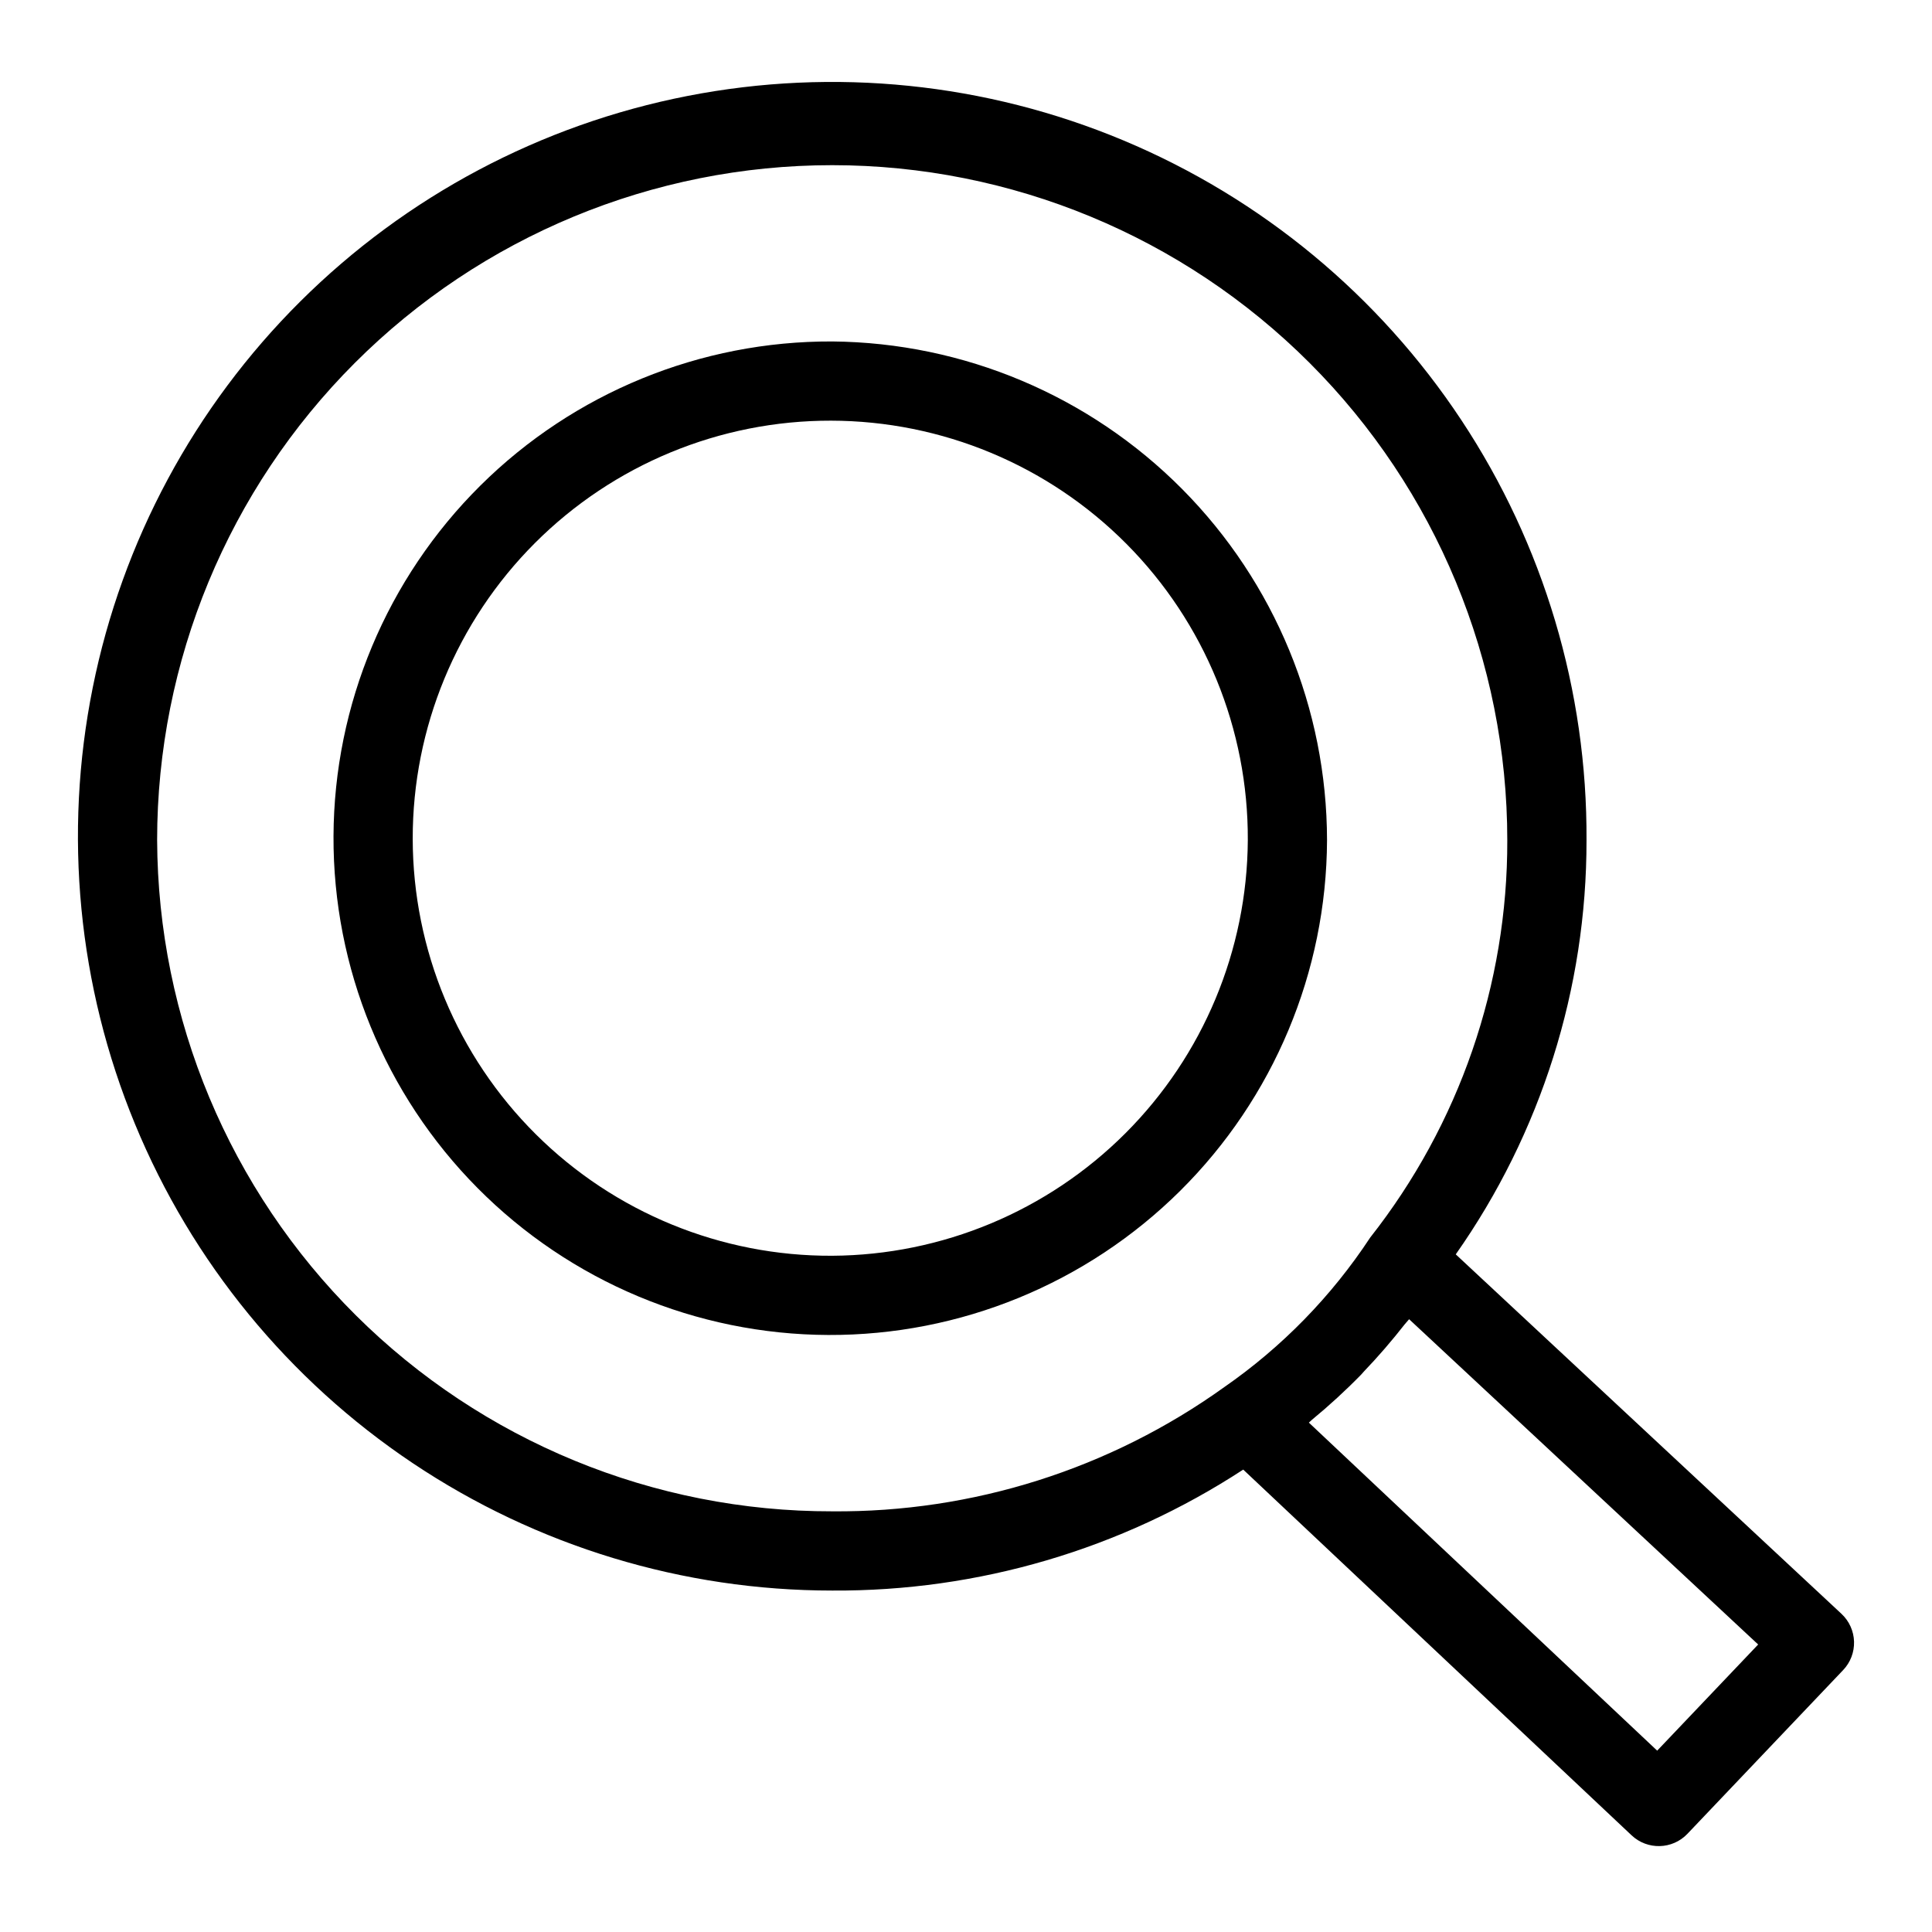 <?xml version="1.0" encoding="UTF-8"?>
<!-- Uploaded to: SVG Repo, www.svgrepo.com, Generator: SVG Repo Mixer Tools -->
<svg fill="#000000" width="800px" height="800px" version="1.1" viewBox="144 144 512 512" xmlns="http://www.w3.org/2000/svg">
 <g>
  <path d="m364.55 234.49c-34.914-0.141-68.453 13.598-93.238 38.188-24.785 24.59-38.789 58.02-38.93 92.934-0.137 34.914 13.598 68.453 38.188 93.242 24.59 24.785 58.02 38.789 92.934 38.93 34.914 0.137 68.453-13.598 93.242-38.188 24.785-24.59 38.789-58.02 38.93-92.934-0.039-34.859-13.832-68.297-38.387-93.047-24.551-24.746-57.875-38.809-92.738-39.125zm0 242.3c-29.406 0.137-57.66-11.434-78.52-32.164-20.859-20.73-32.609-48.91-32.656-78.316-0.047-29.41 11.617-57.629 32.41-78.422 20.797-20.793 49.016-32.457 78.422-32.406 29.41 0.047 57.59 11.797 78.316 32.656 20.73 20.863 32.301 49.117 32.16 78.523-0.176 29.156-11.832 57.066-32.449 77.68-20.617 20.617-48.527 32.273-77.684 32.449z"/>
  <path d="m632 571.67-102.21-95.25v-0.004c22.598-32.129 34.703-70.465 34.652-109.75 0.211-39.578-11.336-78.332-33.172-111.34-21.84-33.012-52.984-58.797-89.492-74.09s-76.734-19.402-115.58-11.809c-38.844 7.594-74.562 26.547-102.62 54.461-28.062 27.914-47.207 63.531-55.004 102.34-7.801 38.805-3.902 79.055 11.195 115.64 15.098 36.59 40.719 67.871 73.617 89.883 32.895 22.012 71.586 33.762 111.16 33.762 38.668 0.238 76.547-10.91 108.92-32.055l102.92 96.918c4.203 3.965 10.82 3.785 14.801-0.398l41.266-43.391c1.934-2.027 2.973-4.75 2.887-7.551-0.086-2.801-1.285-5.449-3.336-7.359zm-446.36-205c0-47.445 18.848-92.953 52.398-126.5 33.551-33.551 79.059-52.398 126.5-52.398 47.449 0 92.957 18.848 126.51 52.398 33.551 33.551 52.398 79.059 52.398 126.5 0.094 38.188-12.707 75.285-36.328 105.29-10.242 15.566-23.375 29.027-38.688 39.648-30.266 21.703-66.645 33.23-103.89 32.91-47.289 0.086-92.684-18.59-126.22-51.93-33.539-33.344-52.484-78.625-52.68-125.92zm397.53 241.27-92.305-86.93c0.285-0.234 0.535-0.52 0.82-0.754h-0.004c4.559-3.75 8.91-7.746 13.035-11.969 0.27-0.277 0.512-0.594 0.781-0.875 3.805-3.969 7.391-8.148 10.797-12.492 0.363-0.461 0.777-0.852 1.137-1.316l92.5 86.203z"/>
 </g>
</svg>